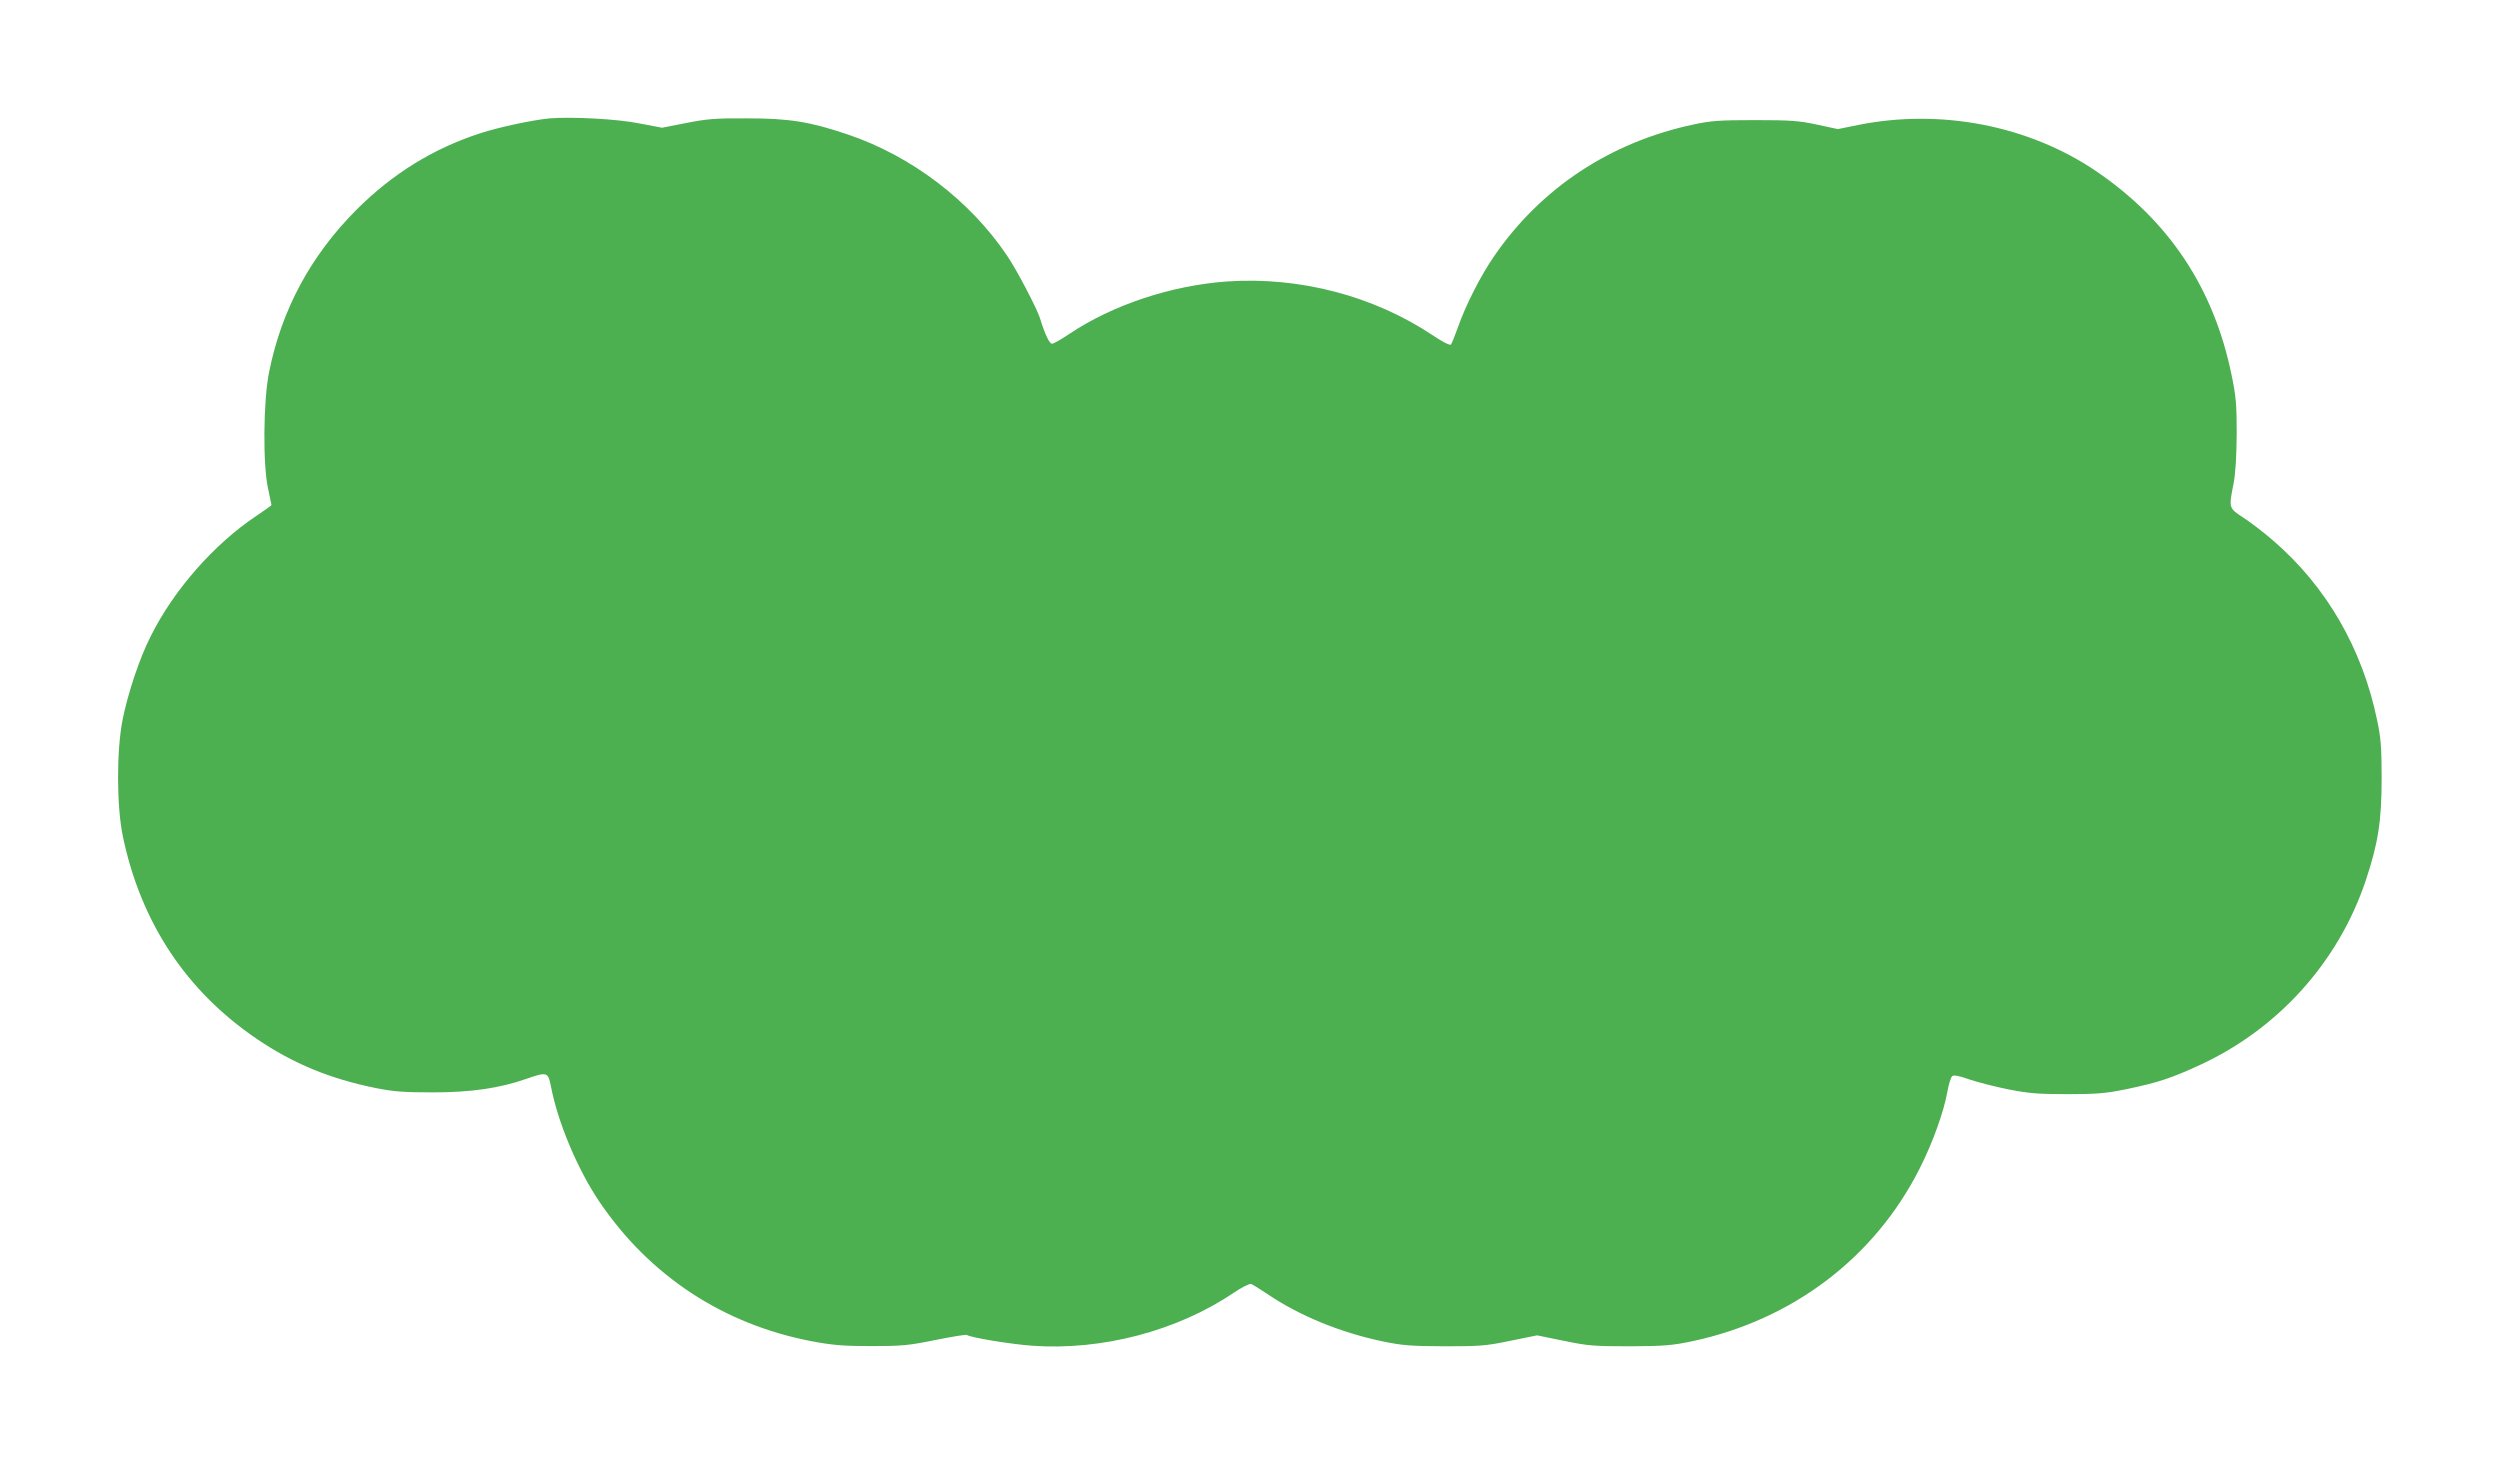 <?xml version="1.0" standalone="no"?>
<!DOCTYPE svg PUBLIC "-//W3C//DTD SVG 20010904//EN"
 "http://www.w3.org/TR/2001/REC-SVG-20010904/DTD/svg10.dtd">
<svg version="1.0" xmlns="http://www.w3.org/2000/svg"
 width="1280pt" height="750pt" viewBox="0 0 1280 750"
 preserveAspectRatio="xMidYMid meet">
<g transform="translate(0,750) scale(0.1,-0.1)"
fill="#4caf50" stroke="none">
<path d="M2815 6894 c-86 -8 -256 -44 -355 -76 -241 -78 -450 -207 -635 -392
-234 -235 -383 -511 -447 -830 -30 -147 -33 -475 -5 -600 9 -43 17 -80 17 -82
0 -2 -35 -27 -77 -55 -217 -145 -423 -379 -541 -616 -57 -111 -117 -292 -144
-426 -32 -161 -31 -445 1 -599 92 -441 324 -792 687 -1038 186 -126 375 -204
609 -251 89 -18 144 -22 290 -22 197 0 341 21 479 69 106 37 112 35 126 -34
35 -187 137 -429 249 -595 257 -379 633 -627 1086 -714 107 -20 160 -25 305
-25 157 0 191 3 328 31 85 17 158 29 162 26 22 -14 225 -47 333 -55 357 -26
744 75 1035 272 40 27 80 47 88 44 8 -3 47 -27 87 -54 160 -108 366 -193 582
-239 105 -22 145 -25 320 -26 181 0 213 2 337 28 l138 28 137 -28 c125 -26
157 -28 338 -28 175 1 215 4 320 26 515 110 935 429 1165 887 65 128 123 290
140 388 7 40 19 77 25 82 8 7 36 2 86 -16 41 -14 130 -37 199 -51 107 -21 152
-25 305 -25 155 0 197 4 305 26 161 34 228 56 375 124 400 185 707 526 847
942 64 192 82 305 82 525 0 157 -4 208 -23 297 -76 368 -260 685 -531 919 -47
41 -116 94 -153 118 -77 50 -76 49 -51 176 10 54 15 136 16 255 0 150 -4 193
-27 303 -91 442 -320 787 -692 1040 -346 235 -797 322 -1220 237 l-103 -21
-107 23 c-93 20 -136 23 -318 23 -181 0 -225 -3 -317 -23 -424 -91 -777 -324
-1017 -672 -70 -101 -148 -255 -186 -365 -16 -44 -32 -84 -36 -89 -5 -6 -44
14 -93 47 -303 202 -680 301 -1052 276 -286 -20 -588 -120 -811 -270 -40 -27
-79 -49 -87 -49 -13 0 -37 51 -61 130 -15 49 -118 246 -168 320 -190 283 -490
511 -815 621 -195 66 -300 83 -517 83 -163 1 -207 -3 -313 -24 l-122 -24 -116
22 c-113 23 -344 35 -459 26z"/>
</g>
</svg>
